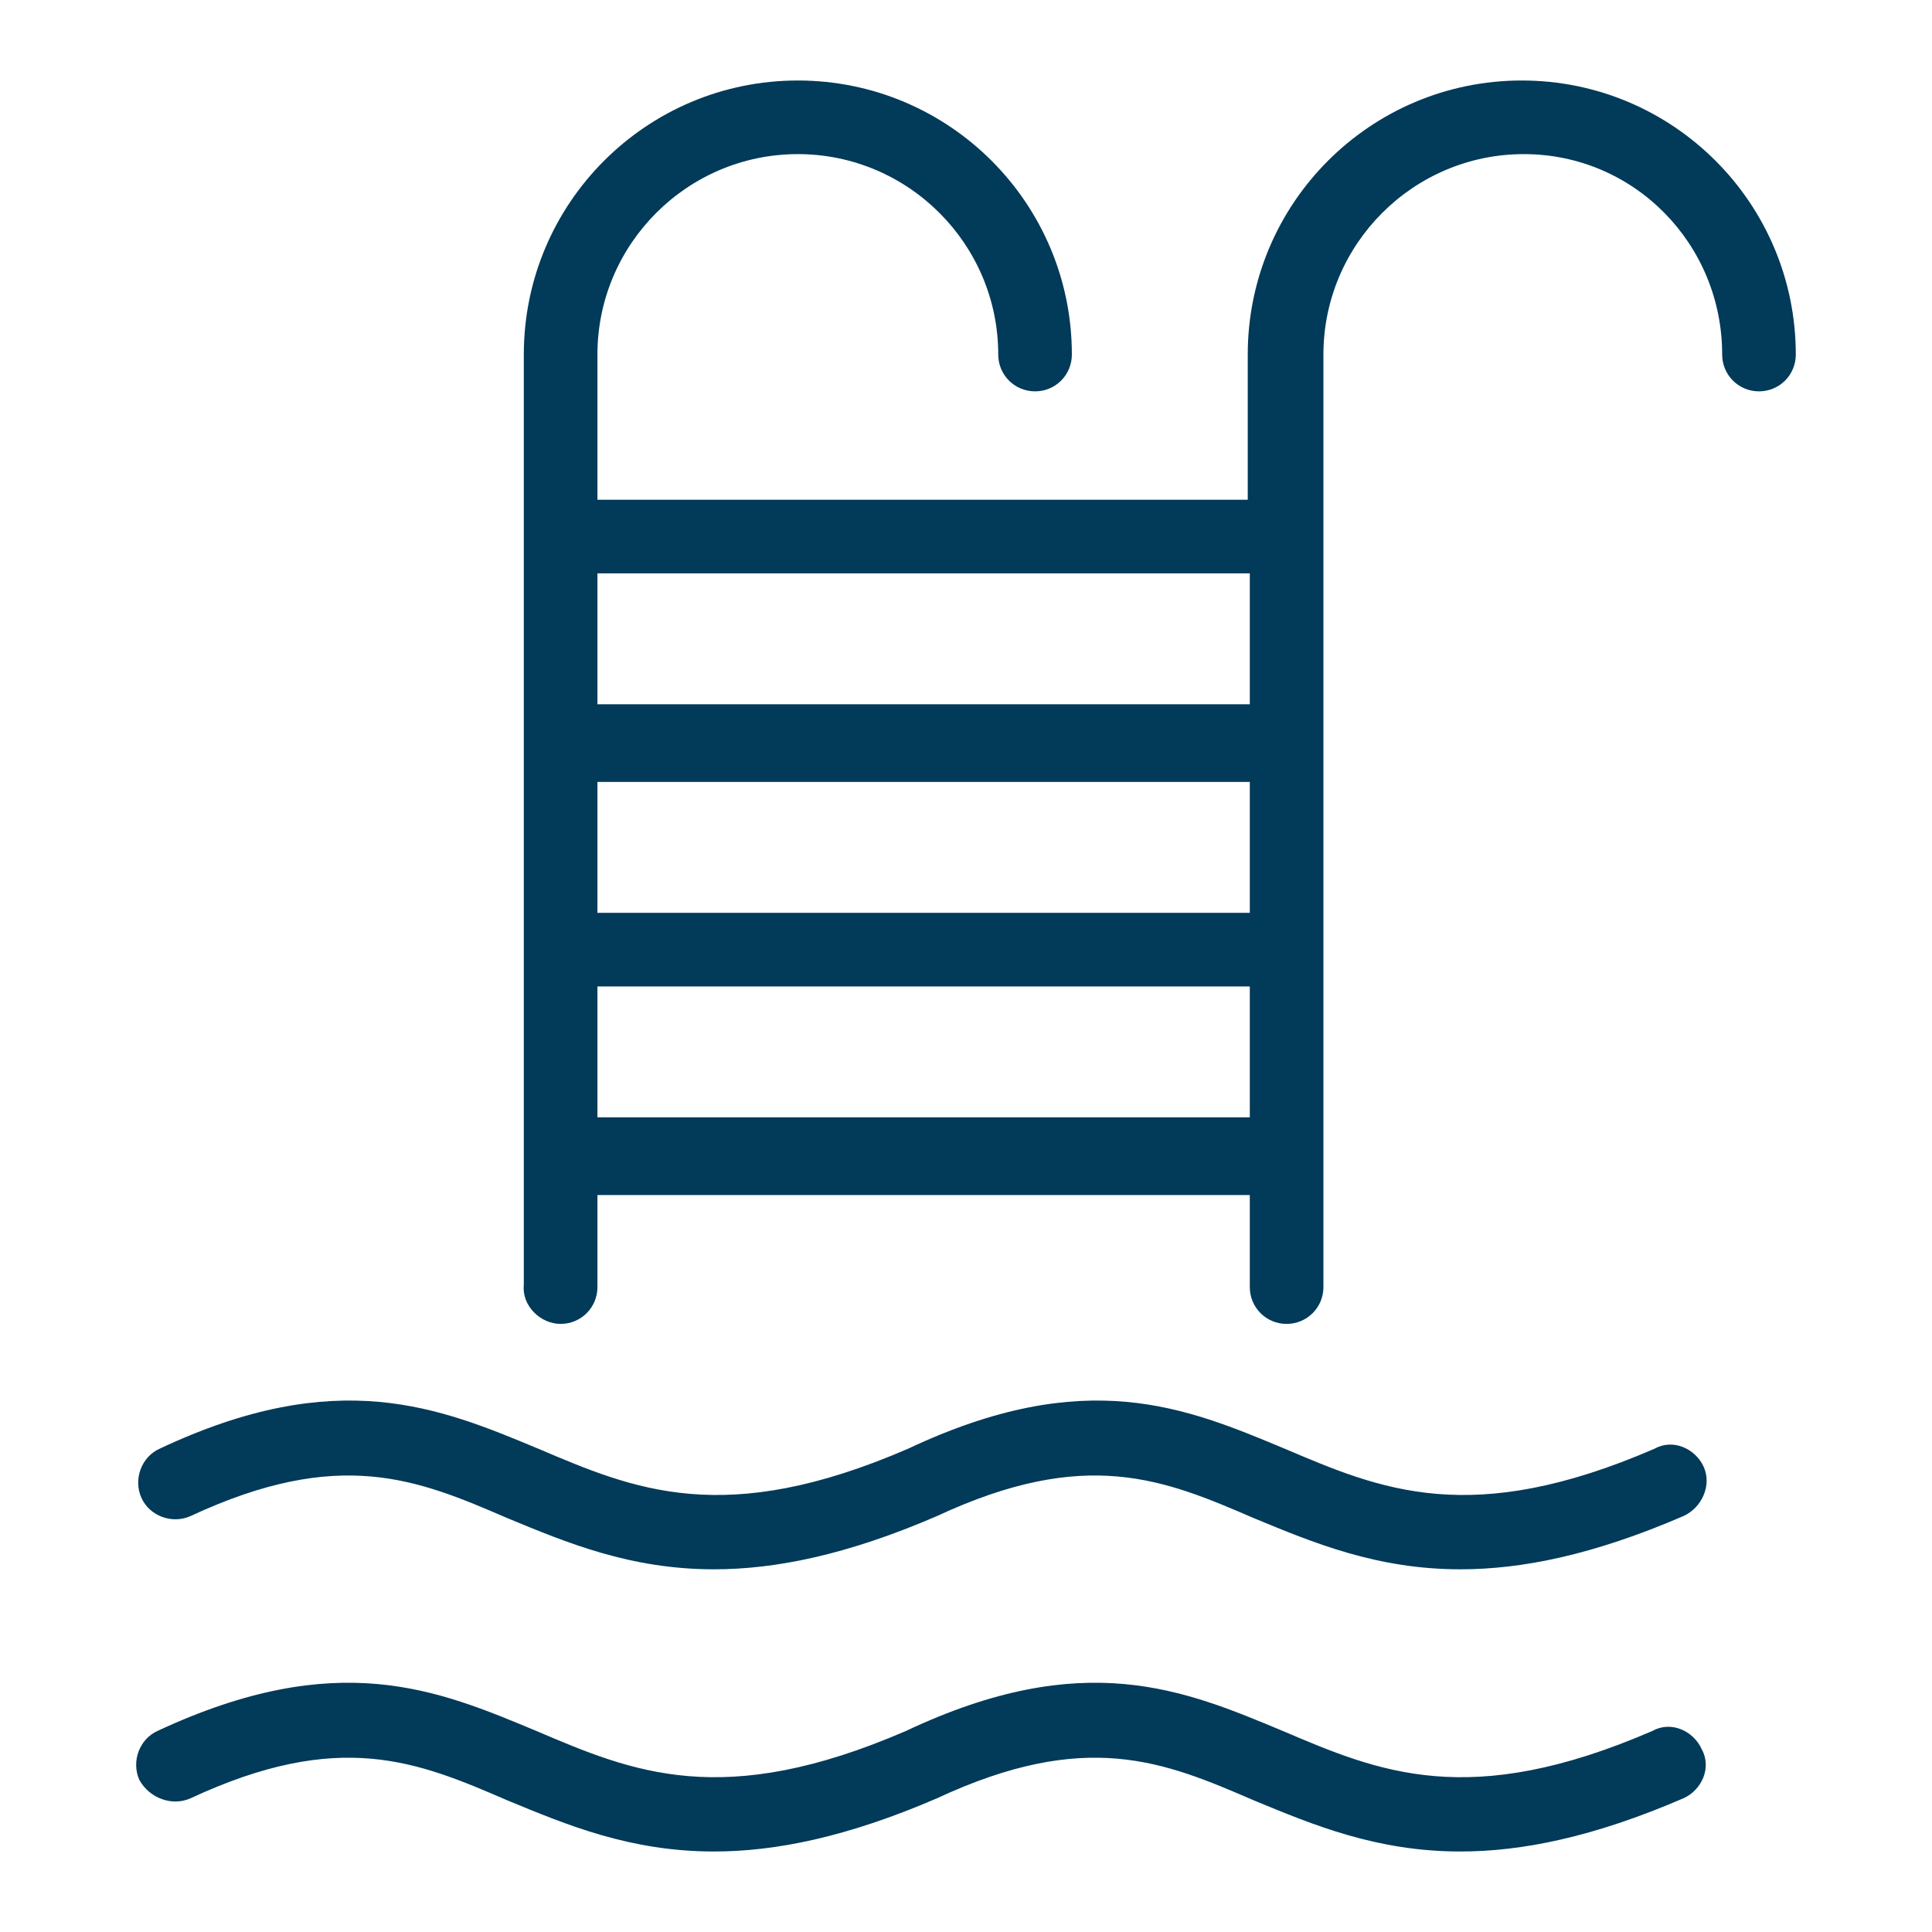 <svg width="48" height="48" viewBox="0 0 48 48" fill="none" xmlns="http://www.w3.org/2000/svg">
<path d="M37.808 2C34.048 2 31 5.048 31 8.808V12.416H14.843V8.808C14.843 6.065 17.078 3.829 19.822 3.829C22.566 3.829 24.801 6.065 24.801 8.808C24.801 9.316 25.208 9.723 25.716 9.723C26.224 9.723 26.63 9.316 26.63 8.808C26.63 5.048 23.582 2 19.822 2C16.062 2 13.014 5.048 13.014 8.808V31.926C12.963 32.434 13.42 32.892 13.928 32.892C14.436 32.892 14.843 32.485 14.843 31.977V29.691H31.051V31.977C31.051 32.485 31.457 32.892 31.965 32.892C32.473 32.892 32.88 32.485 32.88 31.977V8.808C32.88 6.065 35.115 3.829 37.859 3.829C40.603 3.829 42.787 6.065 42.787 8.808C42.787 9.316 43.194 9.723 43.702 9.723C44.21 9.723 44.616 9.316 44.616 8.808C44.616 5.048 41.568 2 37.808 2ZM31.051 27.76H14.843V24.508H31.051V27.76ZM31.051 22.679H14.843V19.427H31.051V22.679ZM31.051 17.497H14.843V14.245H31.051V17.497Z" fill="#023A59"/>
<path d="M42.33 36.448C42.127 35.991 41.568 35.737 41.111 35.991C36.538 37.972 34.302 37.007 31.914 35.991C29.475 34.975 26.986 33.908 22.566 35.991C17.993 37.972 15.757 37.007 13.369 35.991C10.93 34.975 8.39 33.908 3.97 35.991C3.512 36.194 3.309 36.753 3.512 37.21C3.716 37.667 4.274 37.871 4.732 37.667C8.441 35.94 10.371 36.753 12.607 37.718C14.081 38.328 15.656 38.989 17.739 38.989C19.263 38.989 21.041 38.633 23.277 37.667C26.986 35.94 28.916 36.753 31.152 37.718C32.626 38.328 34.201 38.989 36.284 38.989C37.808 38.989 39.586 38.633 41.822 37.667C42.279 37.464 42.533 36.905 42.33 36.448Z" fill="#023A59"/>
<path d="M42.279 43.46C42.076 43.002 41.517 42.748 41.06 43.002C36.487 44.984 34.251 44.019 31.863 43.002C29.425 41.986 26.935 40.919 22.515 43.002C17.942 44.984 15.706 44.019 13.318 43.002C10.88 41.986 8.39 40.919 3.919 43.002C3.462 43.206 3.258 43.764 3.462 44.222C3.716 44.679 4.275 44.882 4.732 44.679C8.441 42.952 10.371 43.764 12.607 44.73C14.081 45.34 15.656 46 17.739 46C19.263 46 21.041 45.644 23.277 44.679C26.986 42.952 28.917 43.764 31.152 44.73C32.626 45.34 34.201 46 36.284 46C37.808 46 39.586 45.644 41.822 44.679C42.279 44.476 42.533 43.917 42.279 43.46Z" fill="#023A59"/>
</svg>
